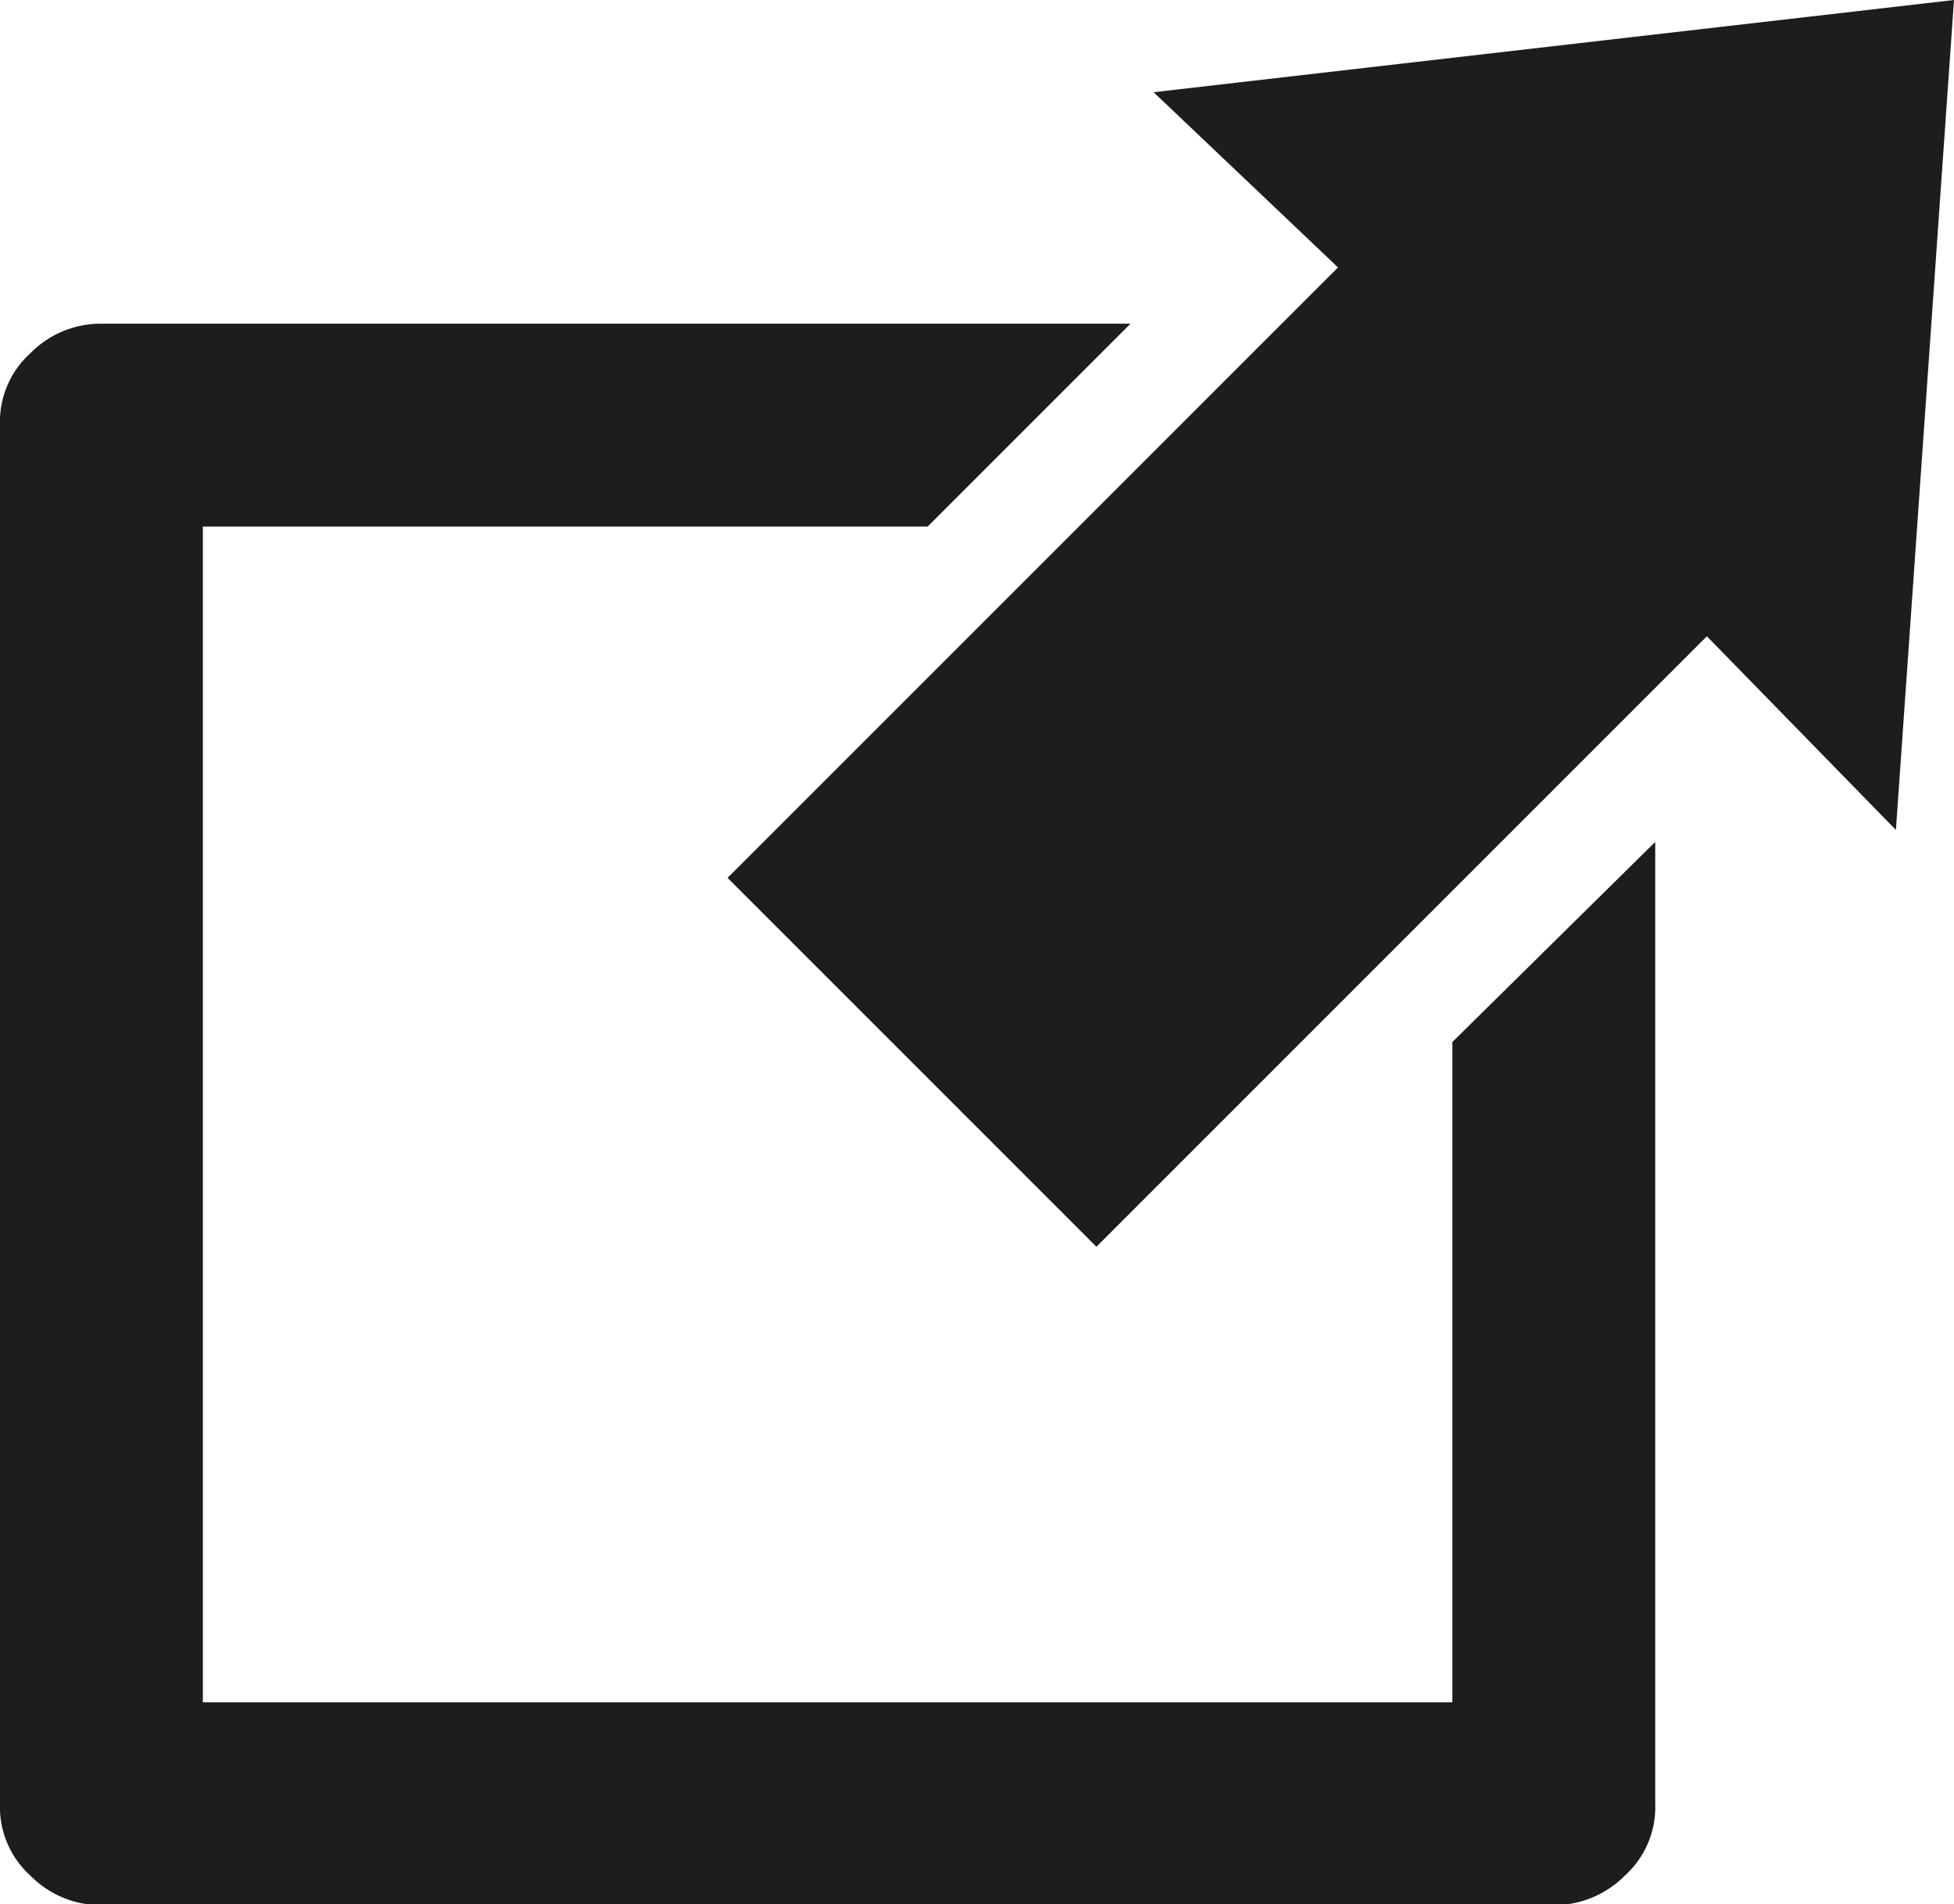 <svg xmlns="http://www.w3.org/2000/svg" viewBox="0 0 21.19 20.65"><defs><style>.cls-1{fill:#1d1d1b;}</style></defs><title>Recurso 10 1</title><g id="Capa_2" data-name="Capa 2"><g id="Capa_1-2" data-name="Capa 1"><path class="cls-1" d="M10.06,5.71H2.2V18.46H15.75V11.3l2.2-2.17V19.56a1,1,0,0,1-.33.78,1.08,1.08,0,0,1-.77.32H1.1a1.07,1.07,0,0,1-.77-.32A1,1,0,0,1,0,19.56V4.61a1,1,0,0,1,.33-.78,1.07,1.07,0,0,1,.77-.32H12.26ZM21.19,0l-.63,9-2.05-2.1-6.62,6.62-4-4,6.62-6.62-2-1.9Z"/></g></g></svg>